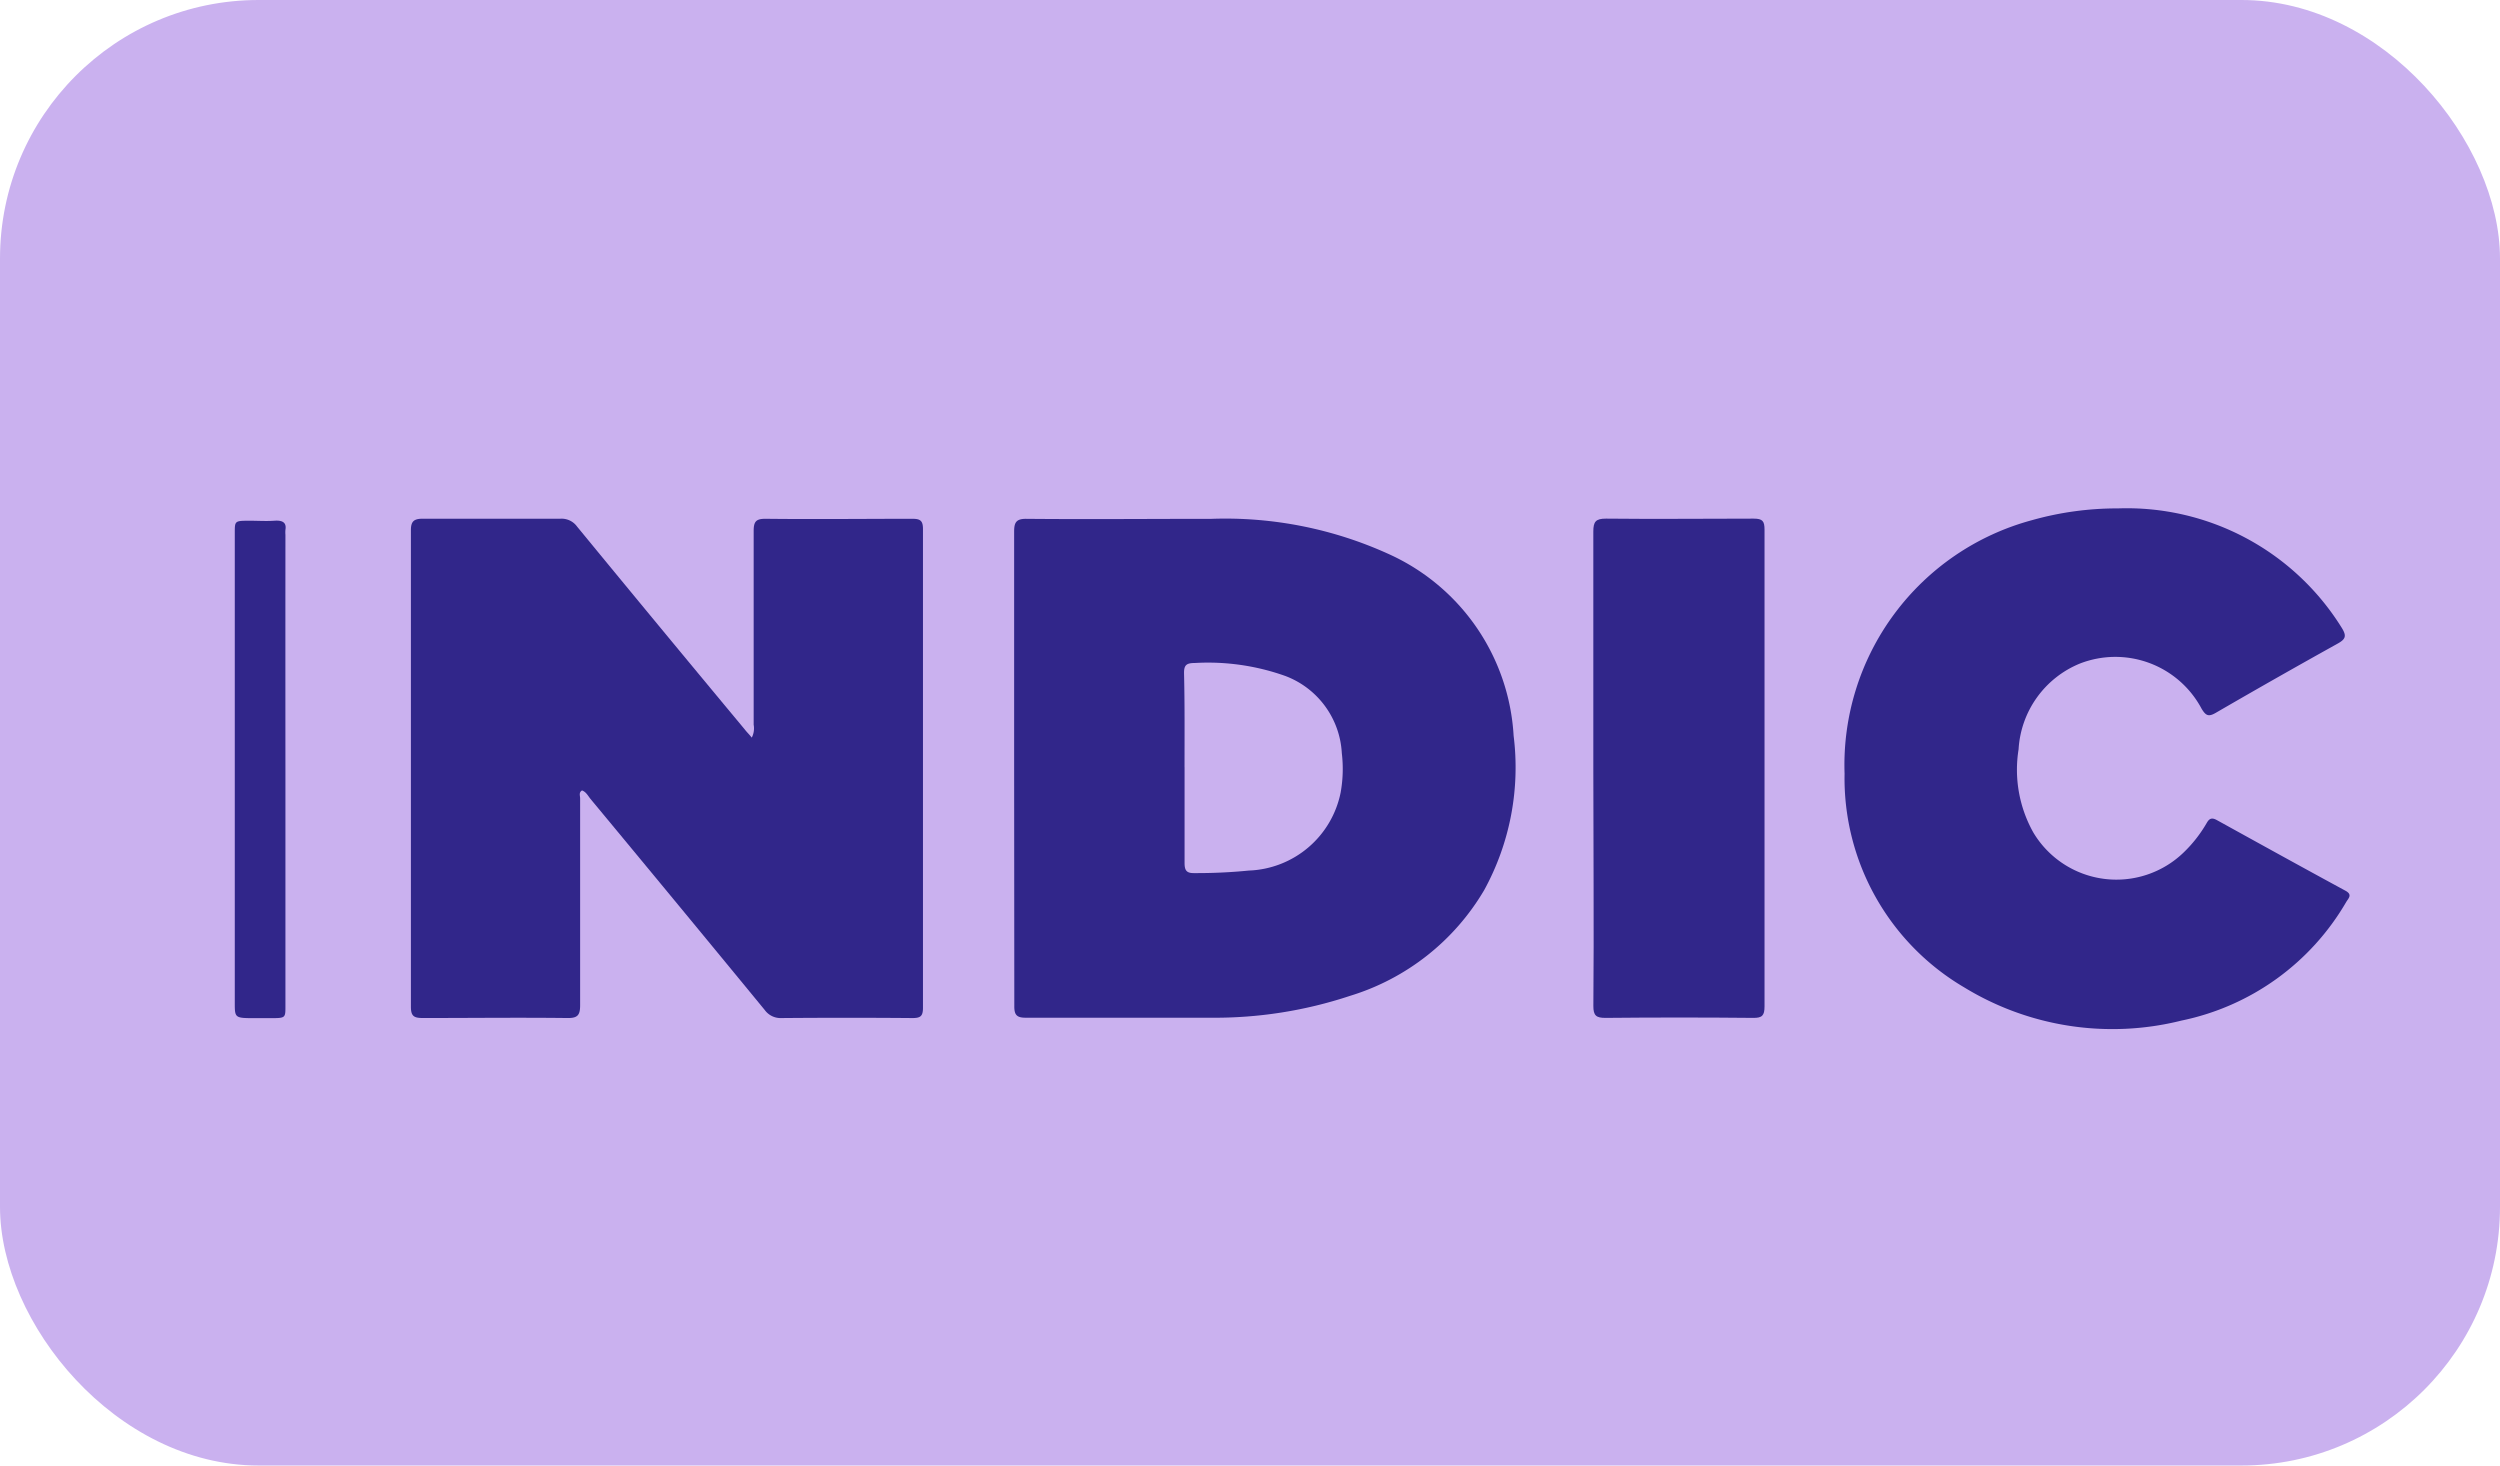 <svg xmlns="http://www.w3.org/2000/svg" width="58" height="34" viewBox="0 0 58 34">
  <g id="NDIC_AND_CBN-01" data-name="NDIC AND CBN-01" transform="translate(-31.47 -56.034)">
    <rect id="Rectangle_2855" data-name="Rectangle 2855" width="58" height="34" rx="6" transform="translate(31.47 56.034)" fill="#cab1ef"/>
    <path id="Path_24191" data-name="Path 24191" d="M84.619,115.846a.47.47,0,0,0,.044-.3v-4.491c0-.223.053-.288.282-.286,1.133.013,2.264,0,3.4,0,.187,0,.246.046.246.24v11.105c0,.2-.063.238-.248.238q-1.52-.013-3.038,0a.453.453,0,0,1-.385-.187q-2.015-2.453-4.045-4.9c-.057-.072-.1-.16-.194-.194-.08.048-.044.124-.044.185v4.8c0,.232-.061.3-.3.295-1.116-.013-2.23,0-3.344,0-.211,0-.282-.04-.282-.263V111.032c0-.211.076-.265.28-.265h3.19a.444.444,0,0,1,.387.185q1.935,2.356,3.885,4.7C84.5,115.715,84.562,115.772,84.619,115.846Z" transform="translate(-35.708 -42.699)" fill="#31268a"/>
    <path id="Path_24192" data-name="Path 24192" d="M143.13,116.537v-5.464c0-.211.042-.305.291-.3,1.43.013,2.859,0,4.289,0a9.15,9.15,0,0,1,4.119.821,4.934,4.934,0,0,1,2.889,4.211,5.923,5.923,0,0,1-.682,3.58,5.461,5.461,0,0,1-3.114,2.455,9.96,9.96,0,0,1-3.238.507h-4.289c-.211,0-.263-.072-.261-.274Q143.132,119.31,143.13,116.537Zm3.954,0h0v2.219c0,.175.046.24.229.236a12.239,12.239,0,0,0,1.263-.059,2.257,2.257,0,0,0,2.129-1.811,3.089,3.089,0,0,0,.027-.914,2.028,2.028,0,0,0-1.312-1.79,5.337,5.337,0,0,0-2.106-.3c-.2,0-.246.061-.242.248.017.726.011,1.449.011,2.171Z" transform="translate(-88.132 -42.702)" fill="#31268a"/>
    <path id="Path_24193" data-name="Path 24193" d="M240.9,109.63a5.868,5.868,0,0,1,5.186,2.763c.126.2.095.272-.1.379q-1.417.788-2.817,1.6c-.171.1-.232.065-.328-.091a2.266,2.266,0,0,0-2.822-1.053,2.294,2.294,0,0,0-1.426,1.992,2.977,2.977,0,0,0,.341,1.927,2.245,2.245,0,0,0,3.491.463,3.089,3.089,0,0,0,.533-.682c.065-.114.126-.128.242-.063.99.547,1.981,1.095,2.975,1.634.168.091.076.171.021.259a5.765,5.765,0,0,1-3.822,2.754,6.592,6.592,0,0,1-5.041-.769,5.628,5.628,0,0,1-2.777-4.959,5.882,5.882,0,0,1,4.348-5.881A7.275,7.275,0,0,1,240.9,109.63Z" transform="translate(-160.292 -41.801)" fill="#31268a"/>
    <path id="Path_24194" data-name="Path 24194" d="M206.92,116.558v-5.491c0-.232.057-.3.295-.3,1.141.013,2.283,0,3.422,0,.211,0,.255.057.255.257v11.059c0,.211-.053.27-.265.267q-1.712-.017-3.424,0c-.211,0-.284-.048-.282-.278C206.937,120.236,206.92,118.4,206.92,116.558Z" transform="translate(-138.485 -42.701)" fill="#31268a"/>
    <path id="Path_24195" data-name="Path 24195" d="M58.515,116.748v5.5c0,.272,0,.272-.362.272H57.82c-.48,0-.48,0-.48-.36v-10.9c0-.28,0-.28.352-.28.187,0,.375.013.562,0,.211-.017.288.055.261.211a.731.731,0,0,0,0,.118Q58.513,114.03,58.515,116.748Z" transform="translate(-20.423 -42.865)" fill="#31268a"/>
  </g>
</svg>
